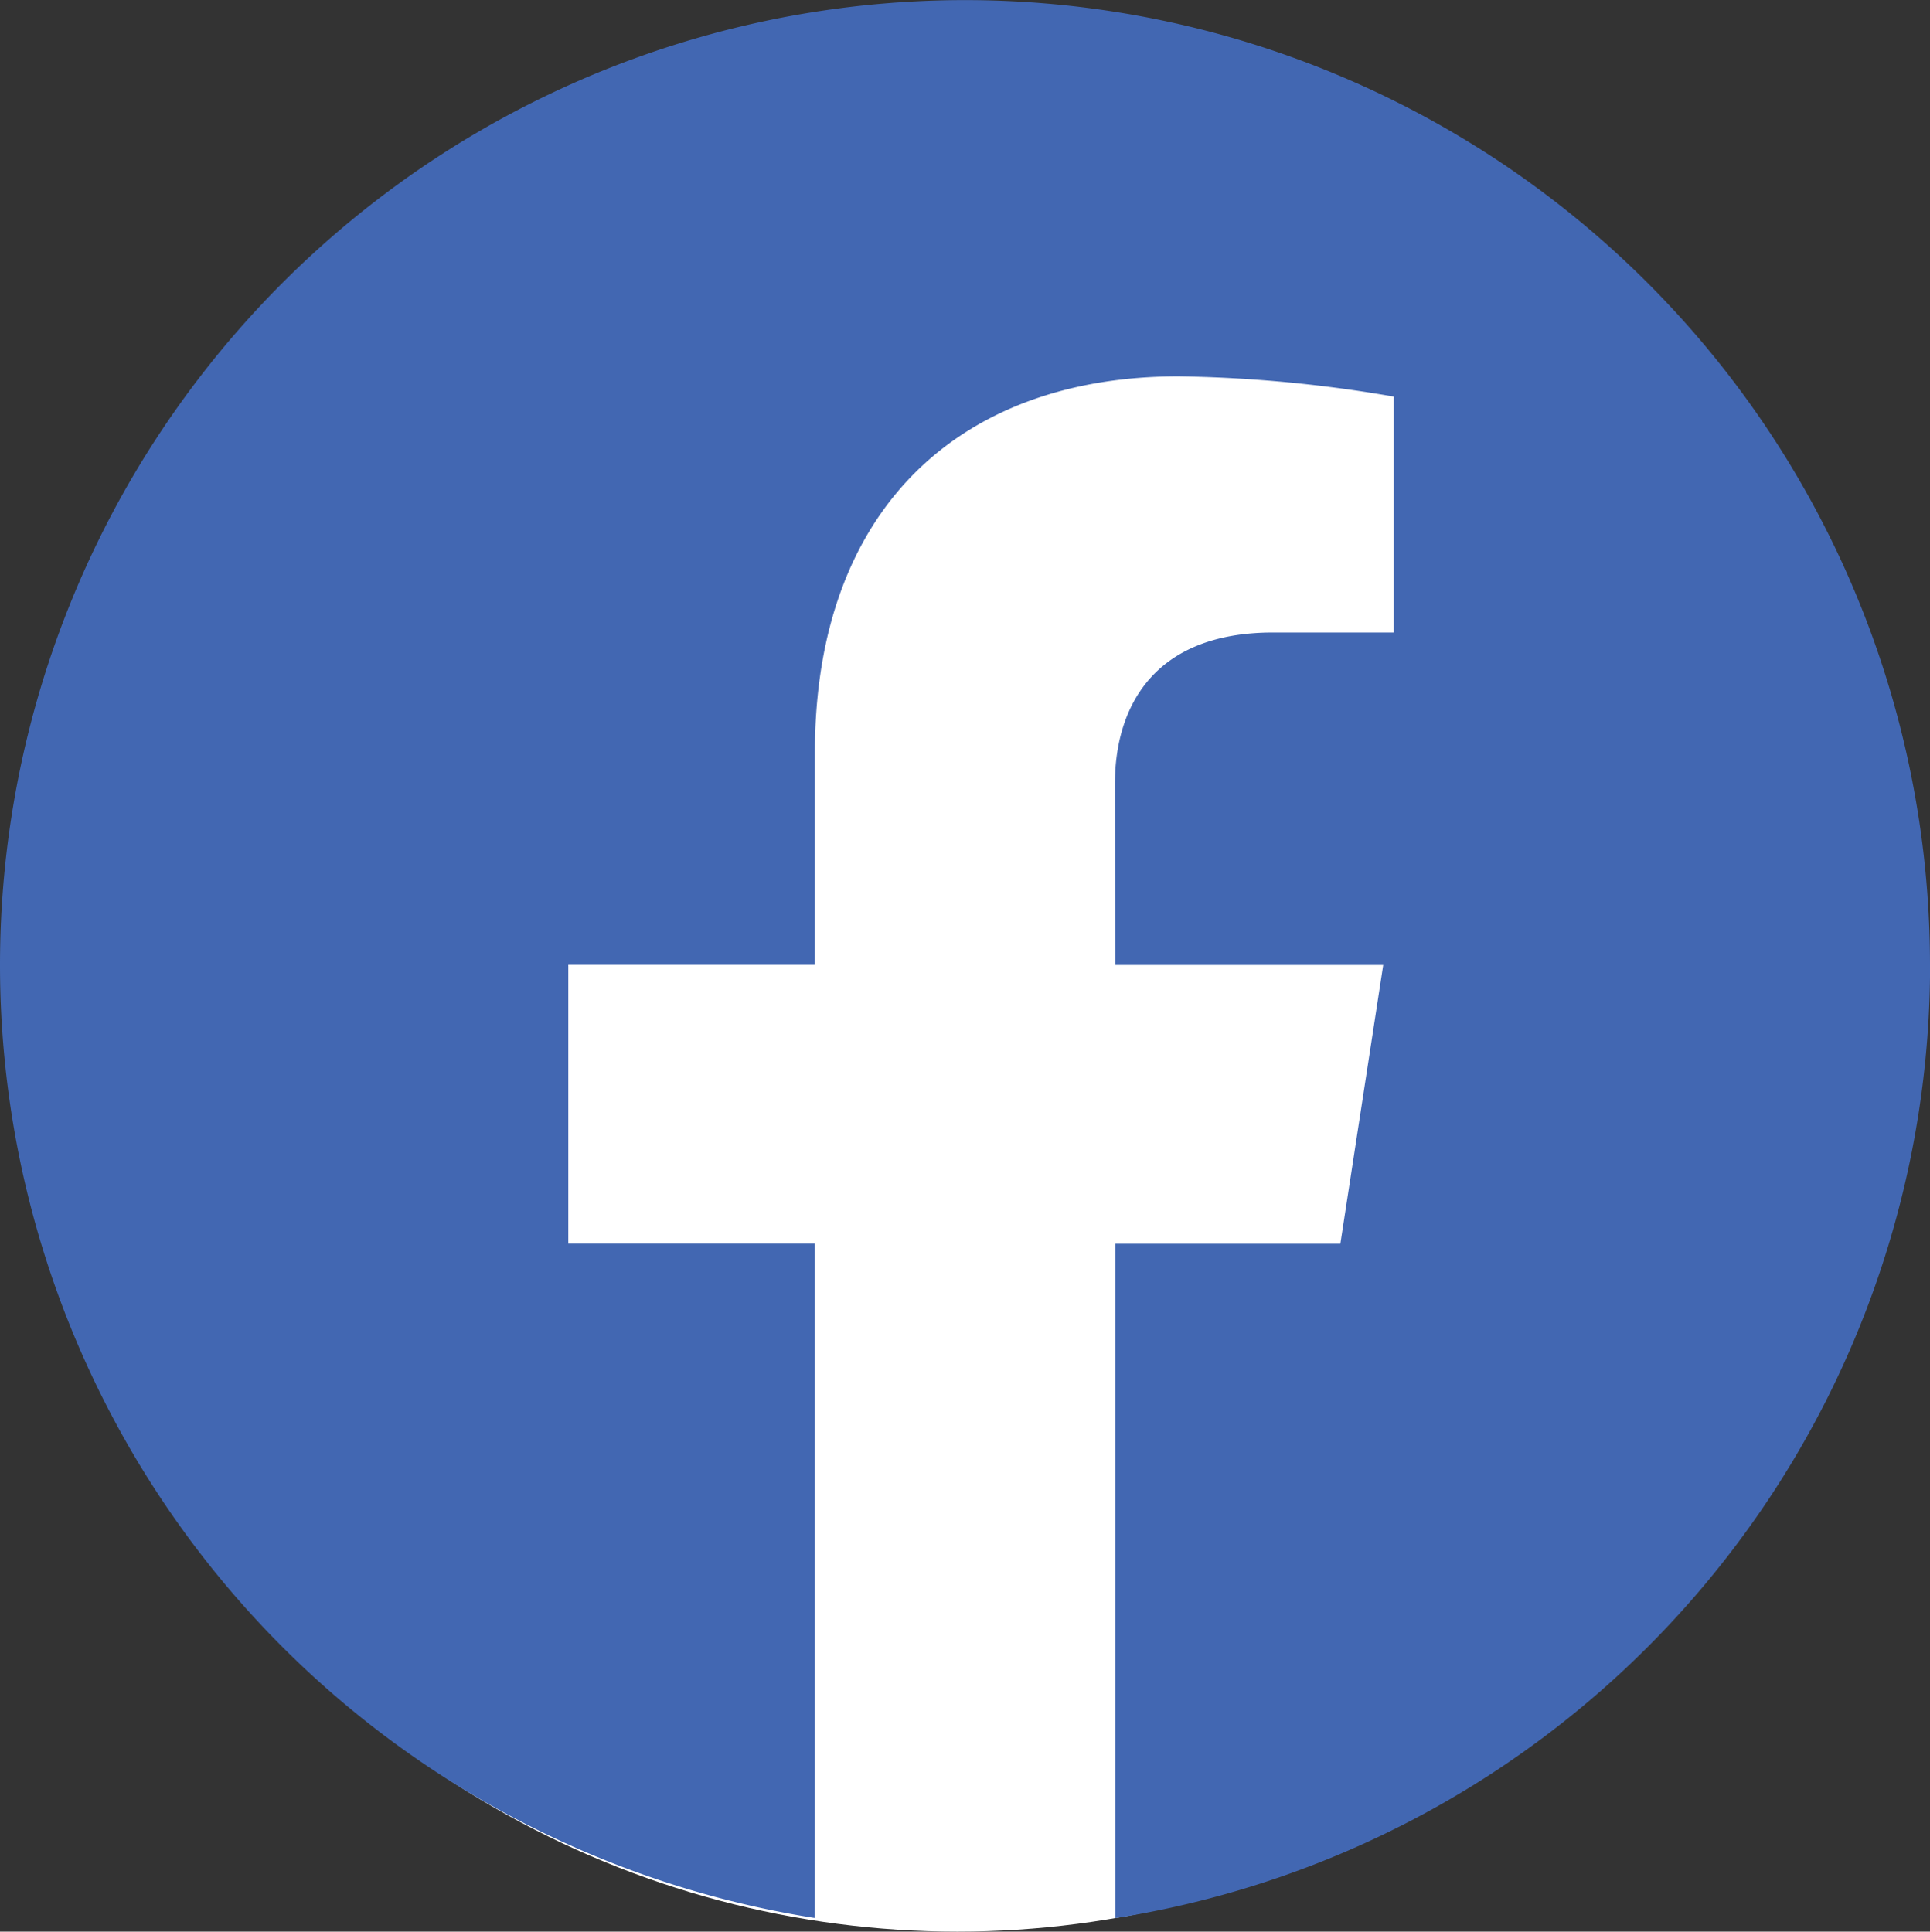 <svg xmlns="http://www.w3.org/2000/svg" width="44.75" height="44.795" viewBox="0 0 44.75 44.795">
  <rect x="0" y="0" width="44.75" height="44.795" fill="#333333" stroke="none"/>
  <g id="Group_163249" data-name="Group 163249" transform="translate(-555 -3040)">
    <circle id="Ellipse_5926" data-name="Ellipse 5926" cx="21.5" cy="21.5" r="21.5" transform="translate(555.7 3041.795)" fill="#fff"/>
    <g id="Group_3751" data-name="Group 3751" transform="translate(555 3040)">
      <path id="Path_2859" data-name="Path 2859" d="M565.646,2392.016a22.375,22.375,0,1,0-25.855,22.105v-15.64h-5.718v-6.465h5.718l0-4.93c0-5.606,3.322-8.717,8.433-8.717a31.681,31.681,0,0,1,4.989.47v5.47h-2.8c-2.779,0-3.666,1.74-3.666,3.51l.006,4.2h6.215l-.994,6.465h-5.22v15.64a22.381,22.381,0,0,0,18.894-22.105" transform="translate(-520.896 -2369.641)" fill="#4267b2"/>
    </g>
  </g>
</svg>
